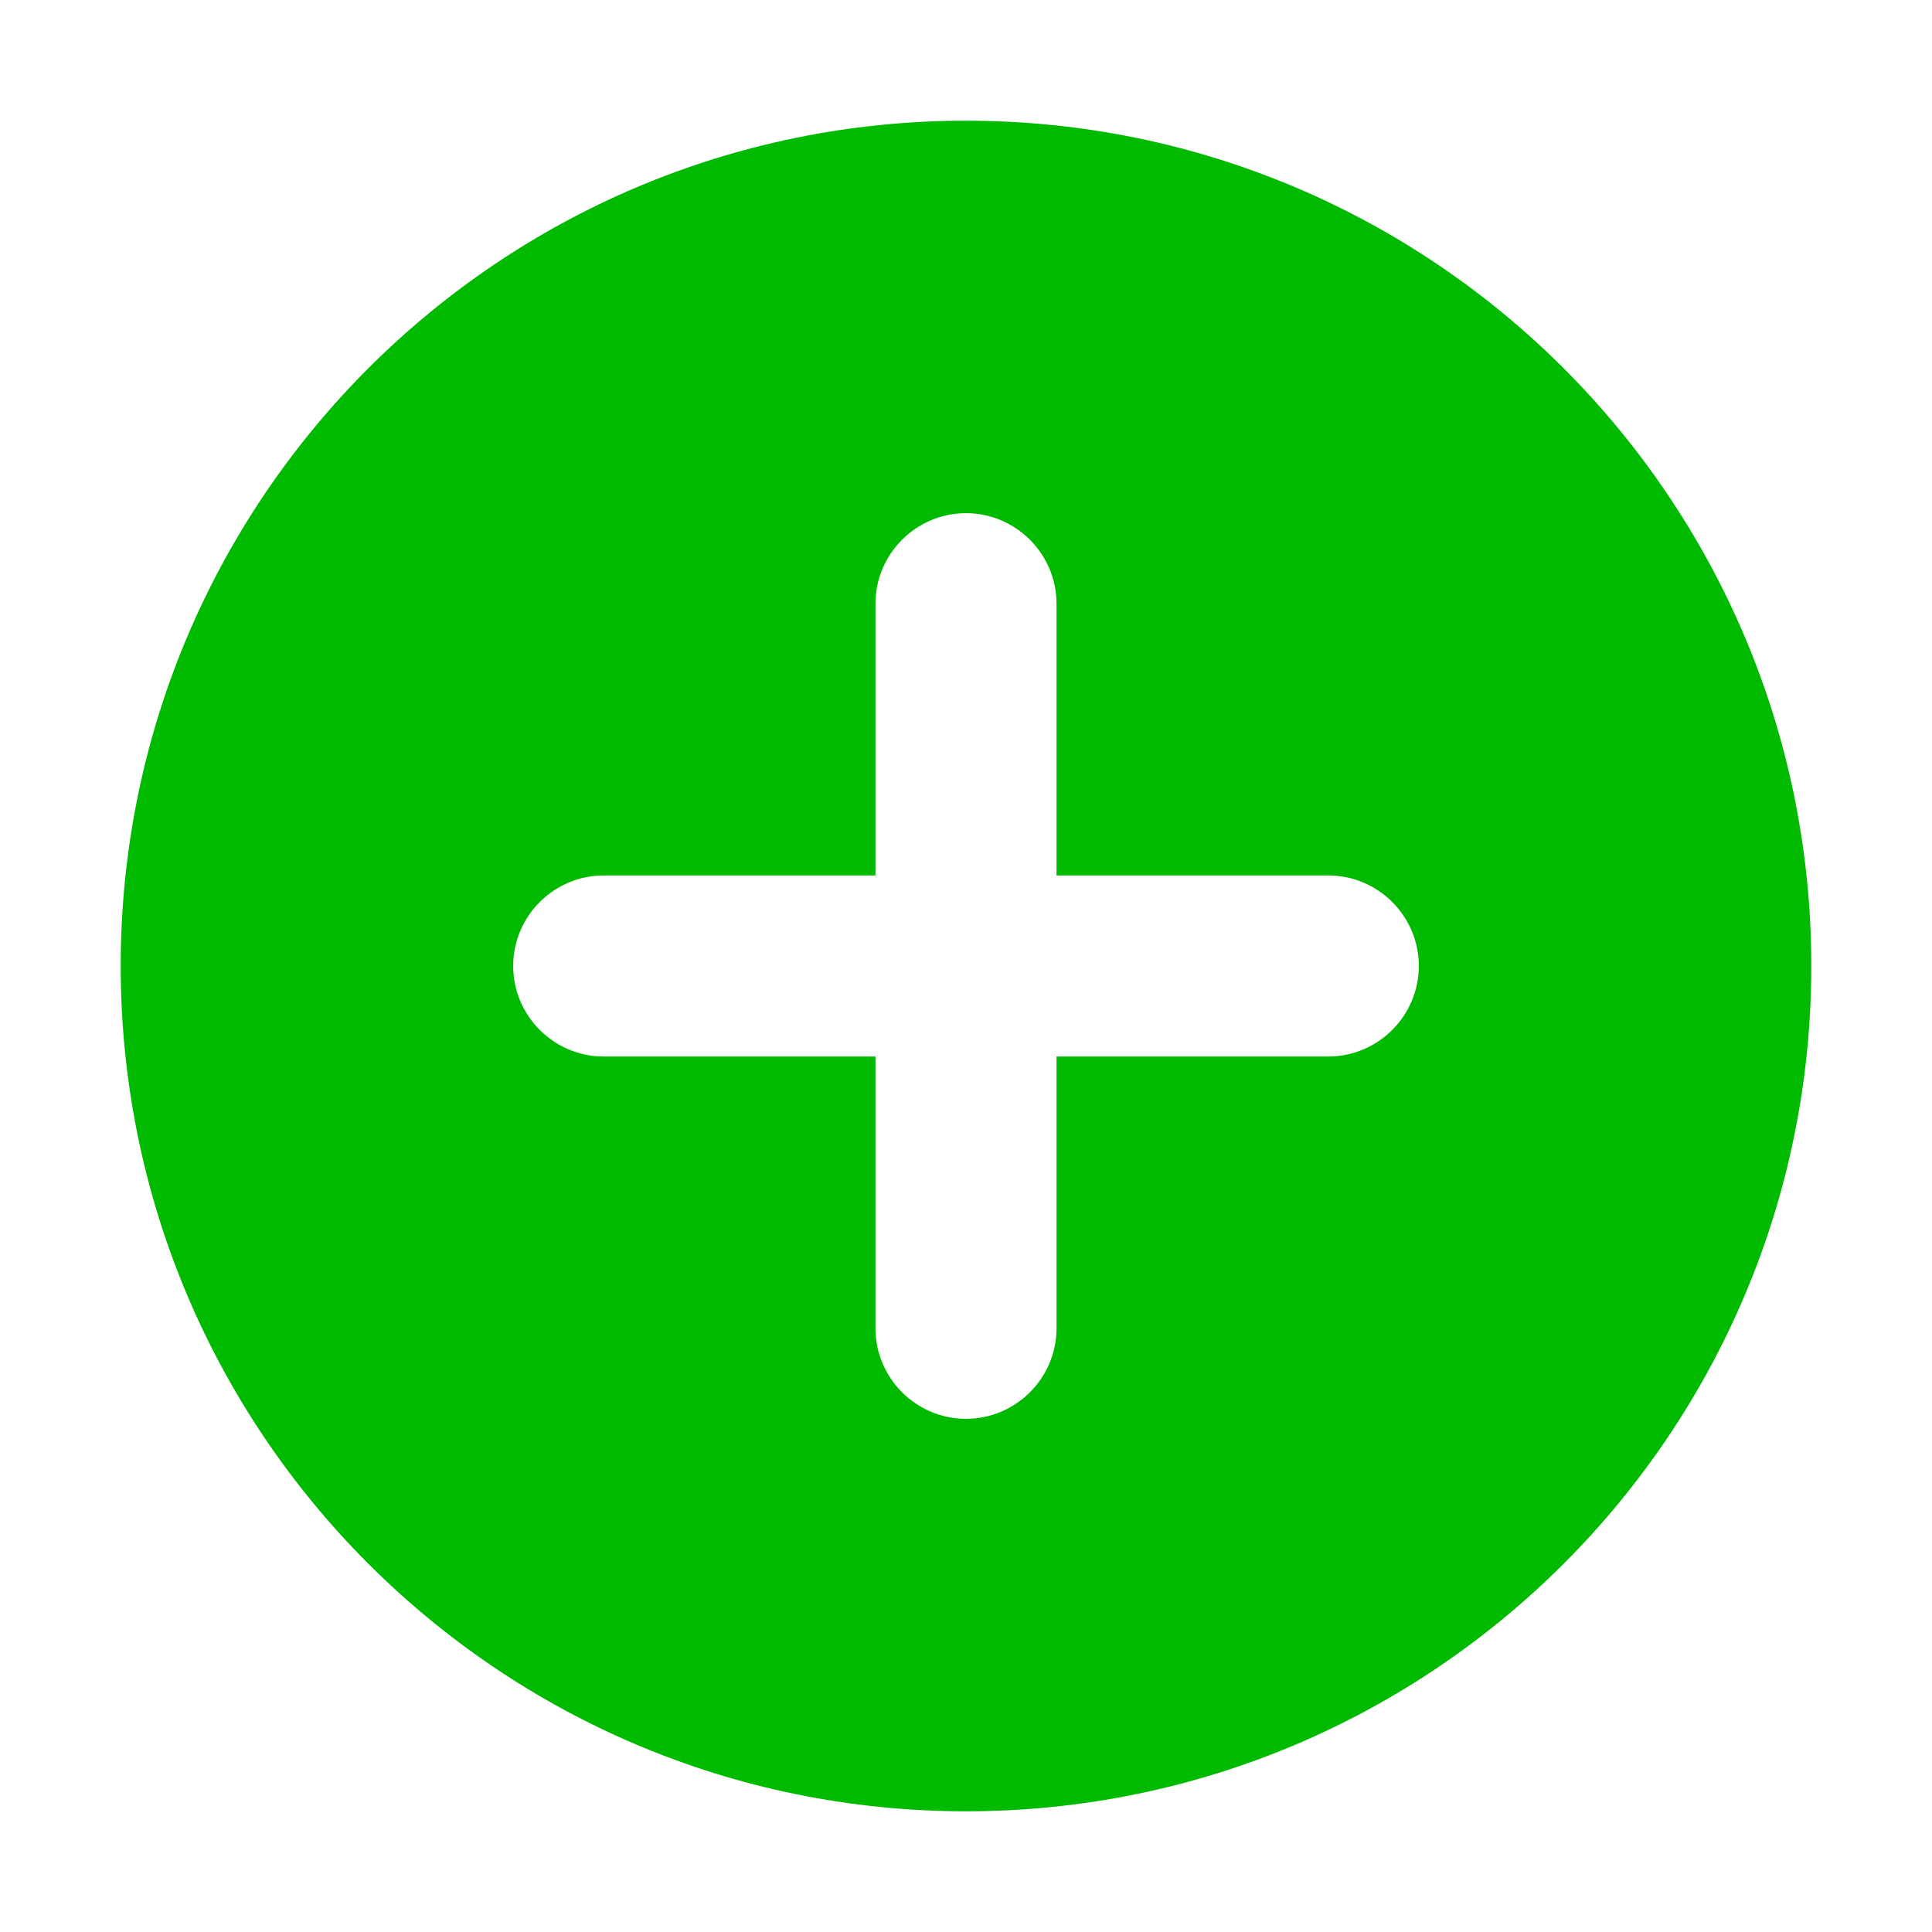 <?xml version="1.0" encoding="UTF-8"?> <svg xmlns="http://www.w3.org/2000/svg" clip-rule="evenodd" fill-rule="evenodd" image-rendering="optimizeQuality" shape-rendering="geometricPrecision" text-rendering="geometricPrecision" viewBox="0 0 21 21"><g id="图层_x0020_1"><path d="m0 0h21v21h-21z" fill="none"></path><path d="m10.5 1.312c5.073 0 9.188 4.114 9.188 9.188s-4.114 9.188-9.188 9.188-9.188-4.114-9.188-9.188 4.114-9.188 9.188-9.188zm-.984 13.126v-2.954h-2.954c-.541 0-.984-.442-.984-.984 0-.542.442-.984.984-.984h2.954v-2.954c0-.542.442-.984.984-.984.542 0 .984.444.984.984v2.954h2.954c.542 0 .984.442.984.984 0 .542-.444.984-.984.984h-2.954v2.954c0 .541-.442.984-.984.984-.542 0-.984-.442-.984-.984z" fill="#00ba00"></path></g></svg> 